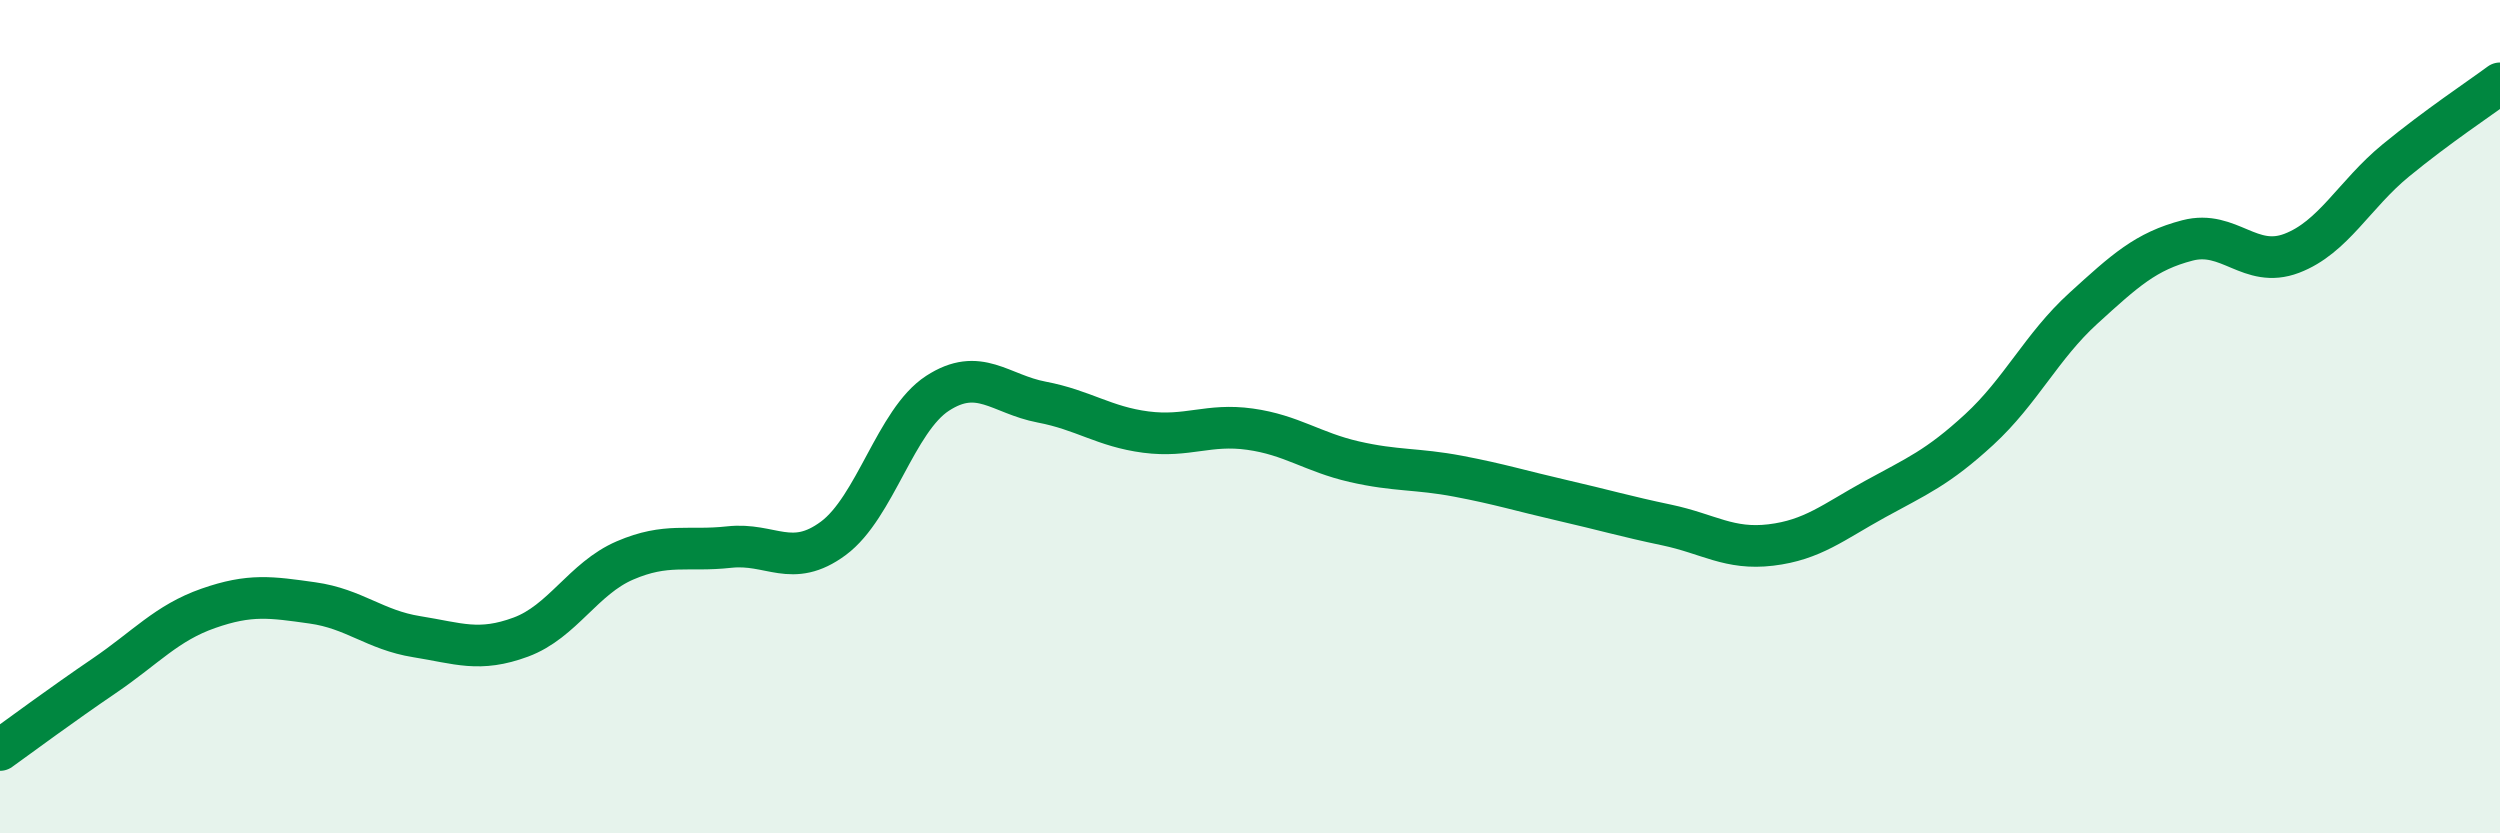 
    <svg width="60" height="20" viewBox="0 0 60 20" xmlns="http://www.w3.org/2000/svg">
      <path
        d="M 0,18 C 0.5,17.64 1.5,16.9 2.5,16.22 C 3.5,15.54 4,14.95 5,14.6 C 6,14.25 6.5,14.33 7.5,14.47 C 8.5,14.61 9,15.12 10,15.28 C 11,15.44 11.5,15.66 12.5,15.29 C 13.5,14.92 14,13.88 15,13.45 C 16,13.02 16.5,13.24 17.5,13.13 C 18.5,13.02 19,13.66 20,12.92 C 21,12.18 21.5,10.09 22.5,9.44 C 23.5,8.79 24,9.46 25,9.65 C 26,9.84 26.5,10.24 27.5,10.37 C 28.5,10.5 29,10.16 30,10.3 C 31,10.44 31.5,10.85 32.5,11.08 C 33.5,11.31 34,11.24 35,11.43 C 36,11.62 36.5,11.78 37.5,12.01 C 38.5,12.24 39,12.39 40,12.6 C 41,12.81 41.5,13.2 42.5,13.08 C 43.5,12.96 44,12.53 45,11.98 C 46,11.43 46.5,11.23 47.5,10.31 C 48.5,9.39 49,8.31 50,7.4 C 51,6.49 51.5,6.03 52.5,5.77 C 53.5,5.51 54,6.46 55,6.08 C 56,5.7 56.5,4.67 57.5,3.85 C 58.5,3.03 59.5,2.37 60,2L60 20L0 20Z"
        fill="#008740"
        opacity="0.1"
        stroke-linecap="round"
        stroke-linejoin="round"
      />
      <path
        d="M 0,18 C 0.5,17.64 1.5,16.9 2.5,16.22 C 3.5,15.54 4,14.95 5,14.6 C 6,14.25 6.5,14.33 7.5,14.47 C 8.5,14.61 9,15.12 10,15.28 C 11,15.44 11.5,15.66 12.5,15.29 C 13.5,14.92 14,13.88 15,13.45 C 16,13.02 16.5,13.24 17.5,13.13 C 18.5,13.02 19,13.66 20,12.92 C 21,12.18 21.5,10.09 22.5,9.44 C 23.5,8.79 24,9.46 25,9.65 C 26,9.84 26.5,10.24 27.5,10.37 C 28.5,10.5 29,10.16 30,10.3 C 31,10.44 31.5,10.85 32.5,11.08 C 33.5,11.31 34,11.24 35,11.43 C 36,11.62 36.5,11.78 37.5,12.01 C 38.5,12.24 39,12.39 40,12.6 C 41,12.81 41.5,13.2 42.5,13.08 C 43.5,12.96 44,12.53 45,11.98 C 46,11.43 46.5,11.23 47.5,10.31 C 48.5,9.39 49,8.31 50,7.4 C 51,6.49 51.5,6.03 52.5,5.77 C 53.5,5.51 54,6.46 55,6.08 C 56,5.7 56.5,4.67 57.5,3.85 C 58.5,3.03 59.5,2.37 60,2"
        stroke="#008740"
        stroke-width="1"
        fill="none"
        stroke-linecap="round"
        stroke-linejoin="round"
      />
    </svg>
  